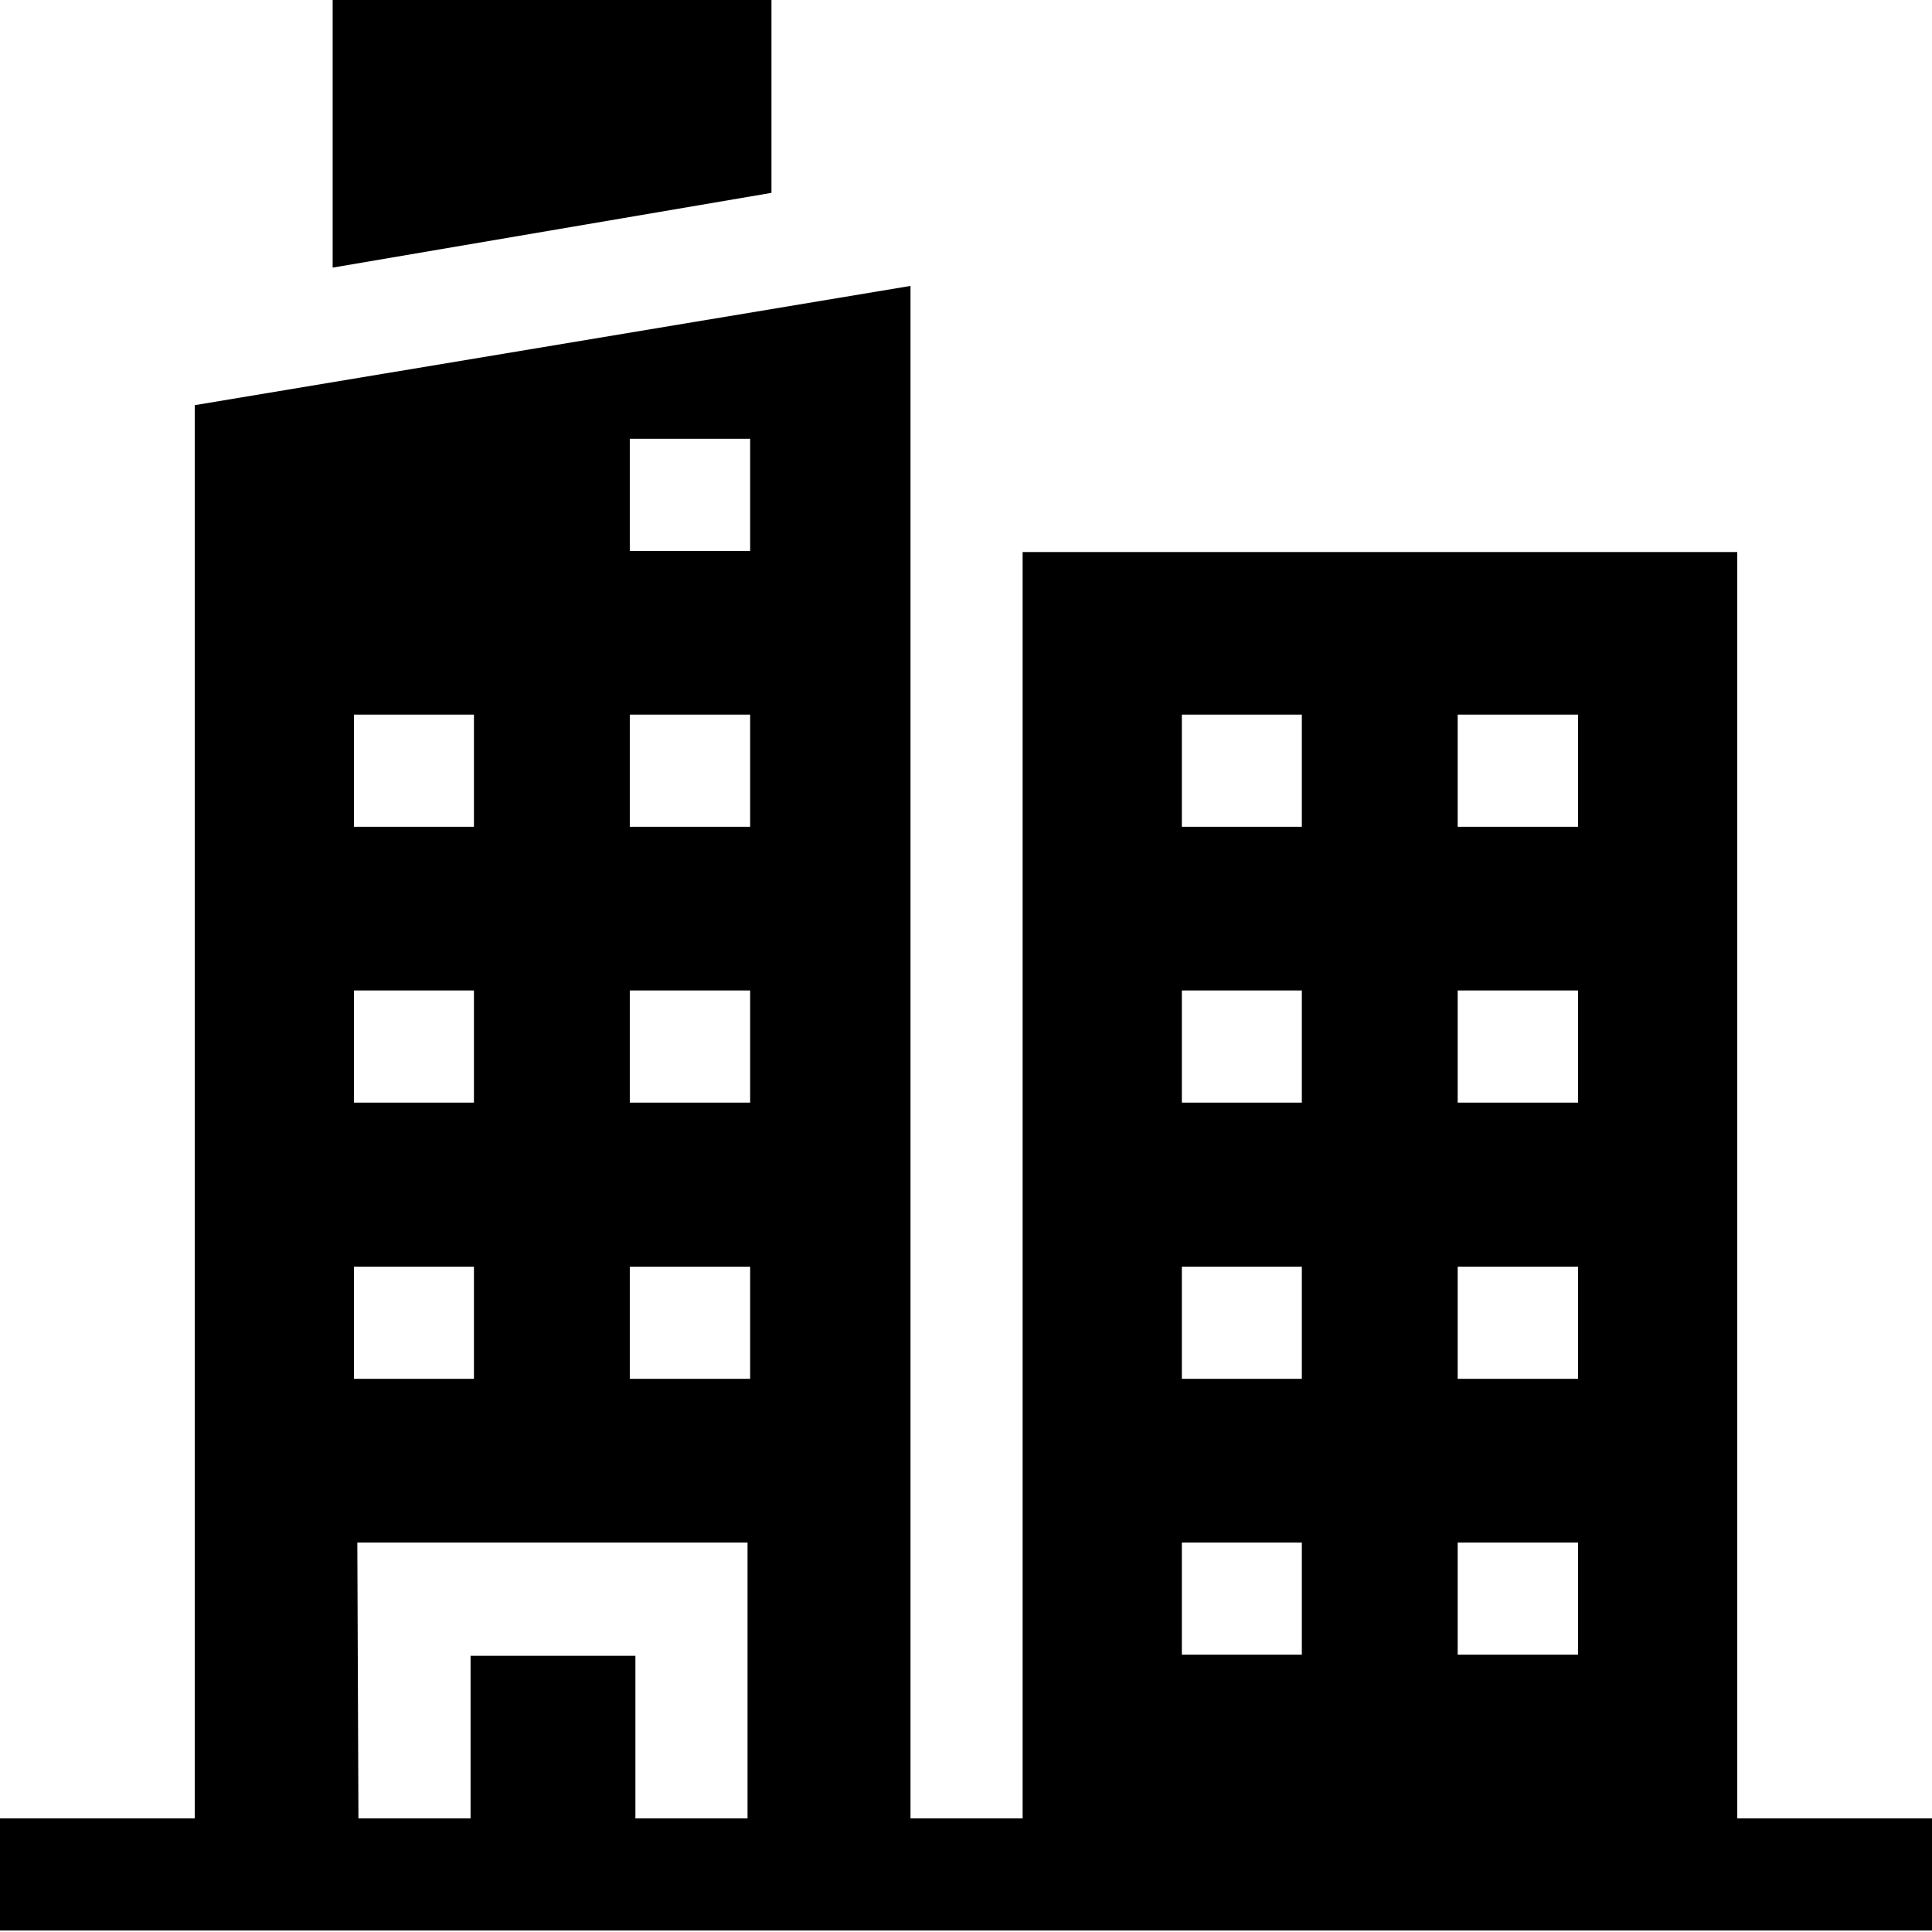 <svg xmlns="http://www.w3.org/2000/svg" viewBox="0 0 51.69 51.68"><g id="レイヤー_2" data-name="レイヤー 2"><g id="レイヤー_1-2" data-name="レイヤー 1"><path d="M20.64.0H8.9V7.16l11.74-2z"/><path d="M46.48 48.65V14.77H27.36V48.65h-3v-41L5.21 10.84V48.65H0v3H51.69v-3zM39 19.12h3.22v3H39zm0 7.38h3.22v3H39zm0 7.39h3.22v3H39zm0 7.38h3.22v3H39zM31.62 19.12h3.21v3H31.62zm0 7.38h3.21v3H31.62zm0 7.39h3.21v3H31.62zm0 7.38h3.21v3H31.62zM16.85 11.74h3.22v3H16.85zm0 7.38h3.22v3H16.85zm0 7.38h3.22v3H16.85zm0 7.39h3.22v3H16.85zM9.47 19.12h3.21v3H9.47zm0 7.38h3.21v3H9.47zm0 7.39h3.21v3H9.47zm.09 7.38H20v7.38H17V44.3H12.59v4.35h-3z"/></g></g></svg>